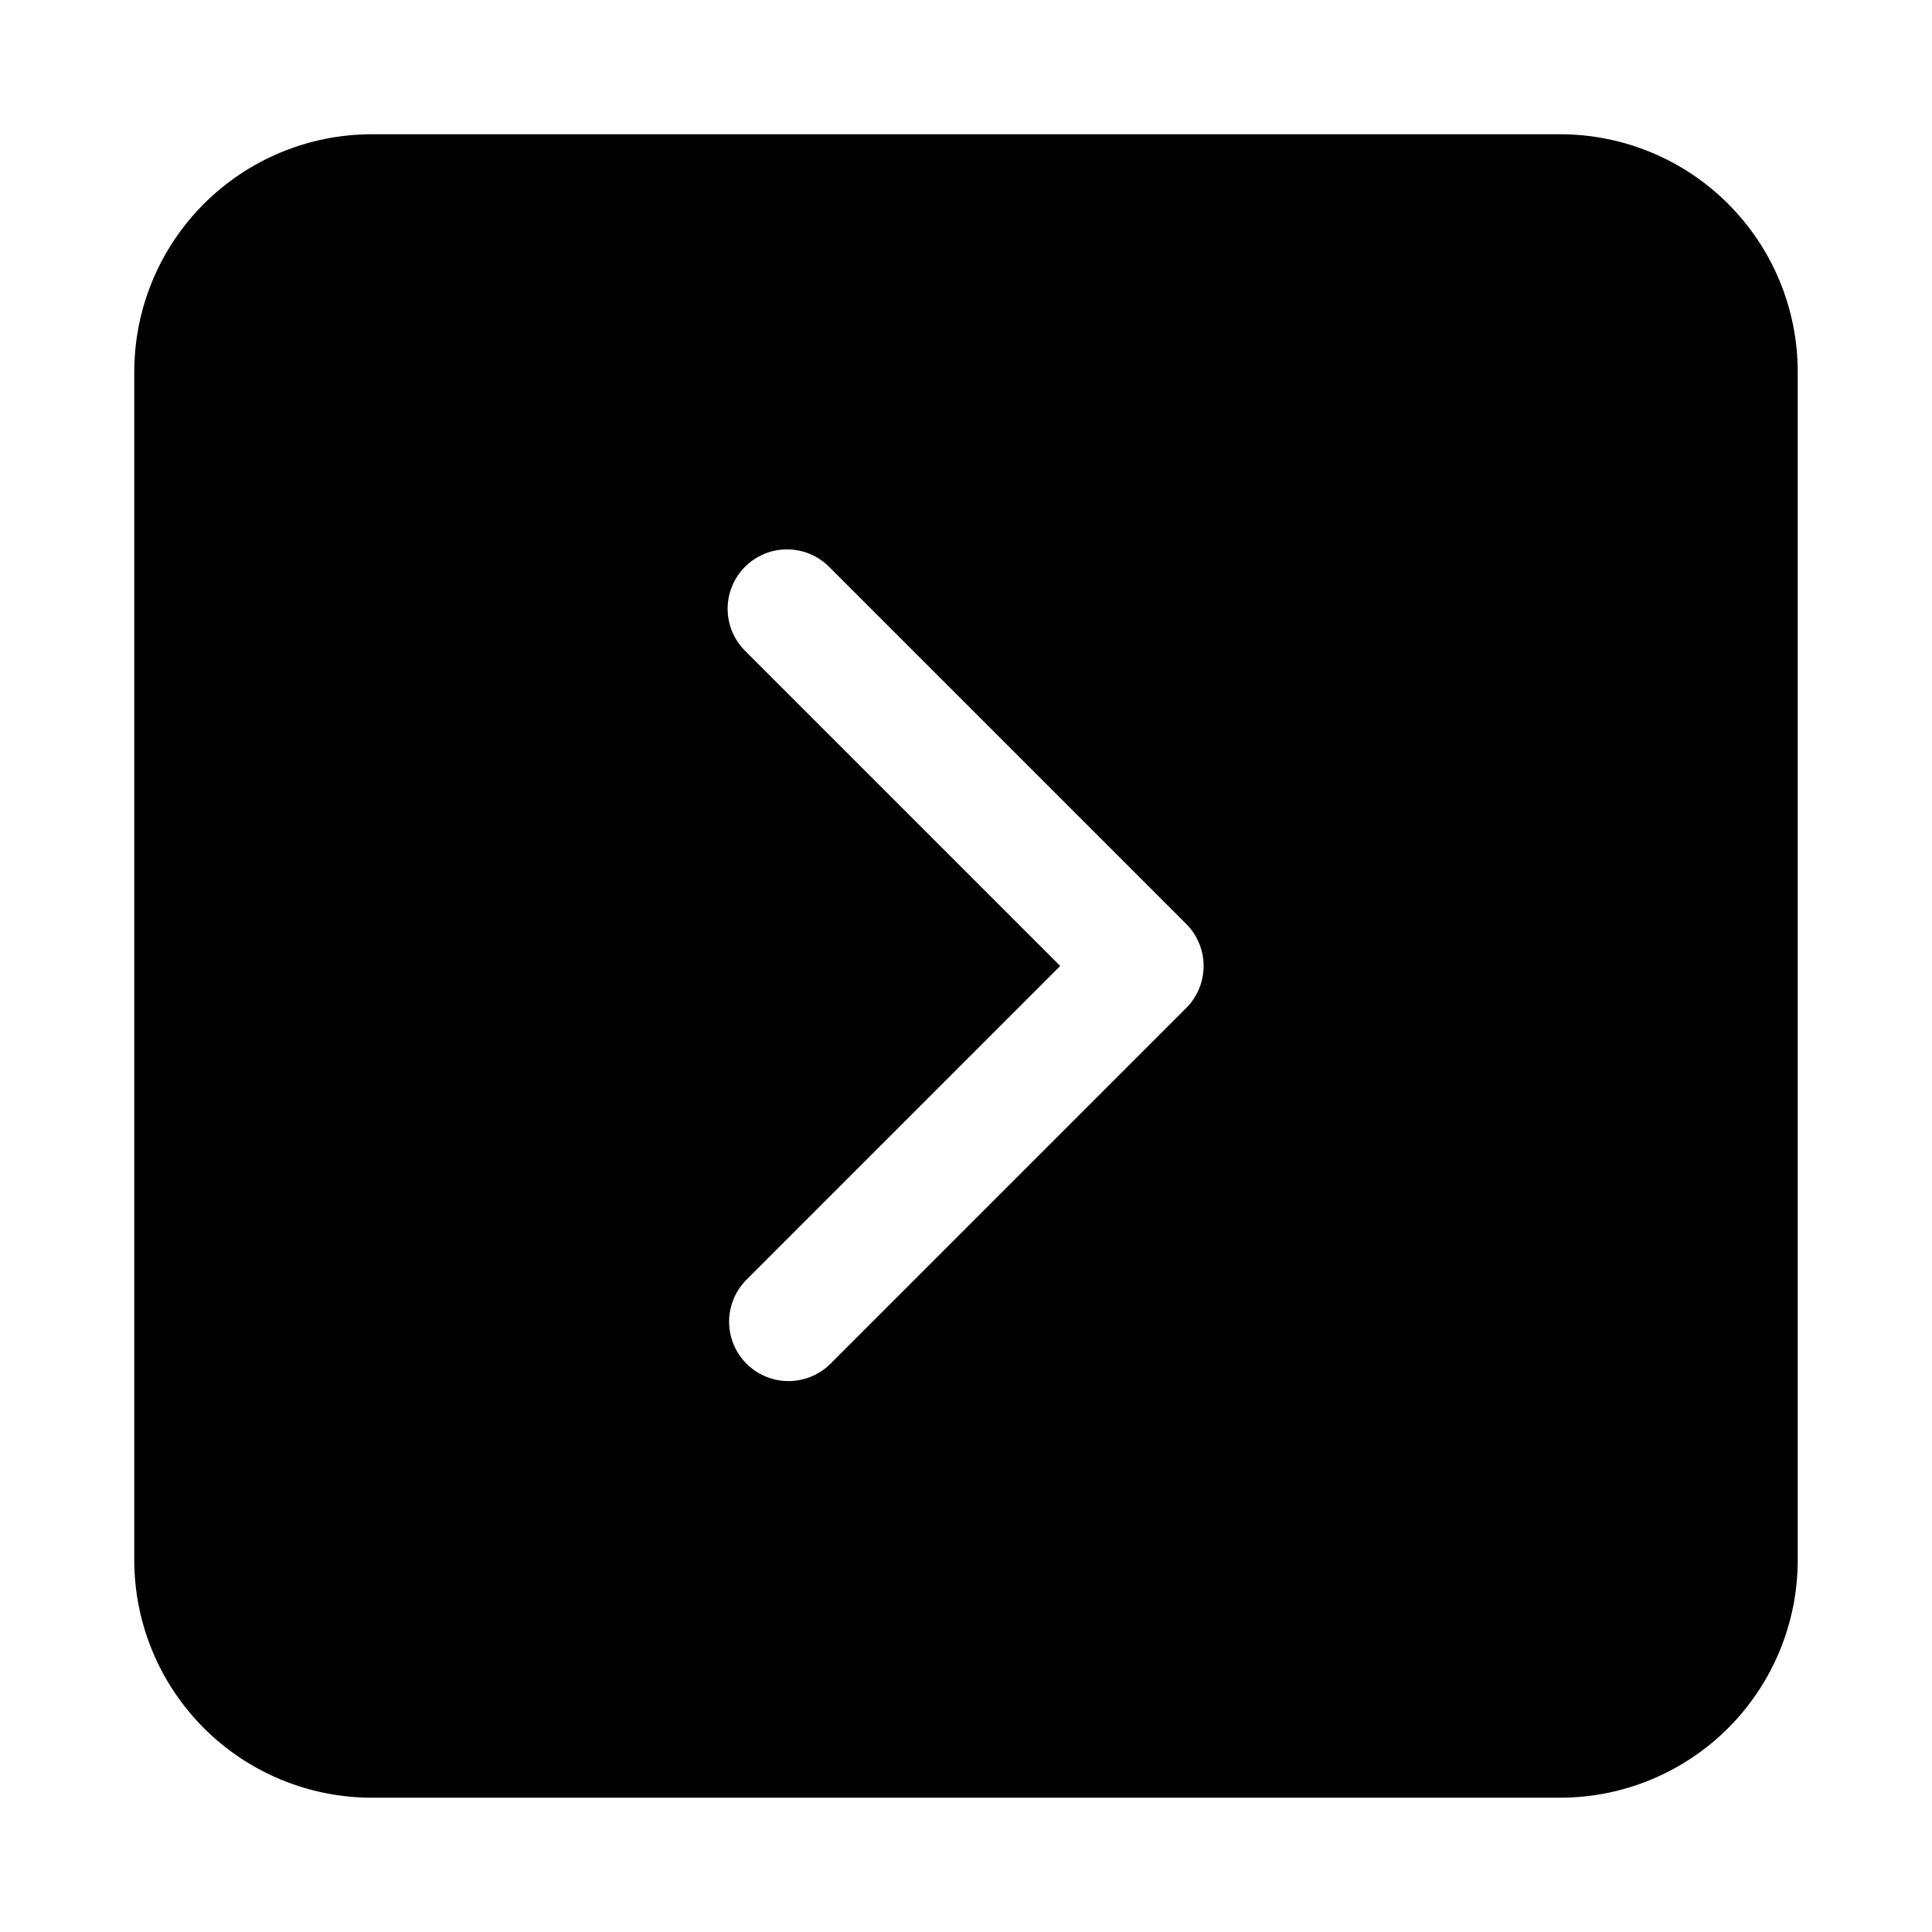 <?xml version="1.0" encoding="UTF-8"?>
<!-- Uploaded to: ICON Repo, www.iconrepo.com, Generator: ICON Repo Mixer Tools -->
<svg fill="#000000" width="800px" height="800px" version="1.1" viewBox="144 144 512 512" xmlns="http://www.w3.org/2000/svg">
 <path d="m242.56 620.41h314.88c16.703 0 32.723-6.633 44.531-18.445 11.812-11.809 18.445-27.828 18.445-44.531v-314.88c0-16.703-6.633-32.723-18.445-44.531-11.809-11.809-27.828-18.445-44.531-18.445h-314.88c-16.703 0-32.723 6.637-44.531 18.445s-18.445 27.828-18.445 44.531v314.88c0 16.703 6.637 32.723 18.445 44.531 11.809 11.812 27.828 18.445 44.531 18.445zm99.078-303.75c-3.039-2.934-4.769-6.965-4.809-11.188-0.035-4.223 1.625-8.281 4.613-11.27 2.984-2.984 7.047-4.644 11.27-4.609 4.223 0.035 8.254 1.77 11.188 4.805l94.465 94.465c2.949 2.953 4.609 6.957 4.609 11.133 0 4.172-1.66 8.176-4.609 11.129l-94.465 94.465c-4 3.863-9.738 5.328-15.102 3.859s-9.551-5.66-11.02-11.02c-1.473-5.363-0.004-11.102 3.859-15.102l83.332-83.332z"/>
</svg>